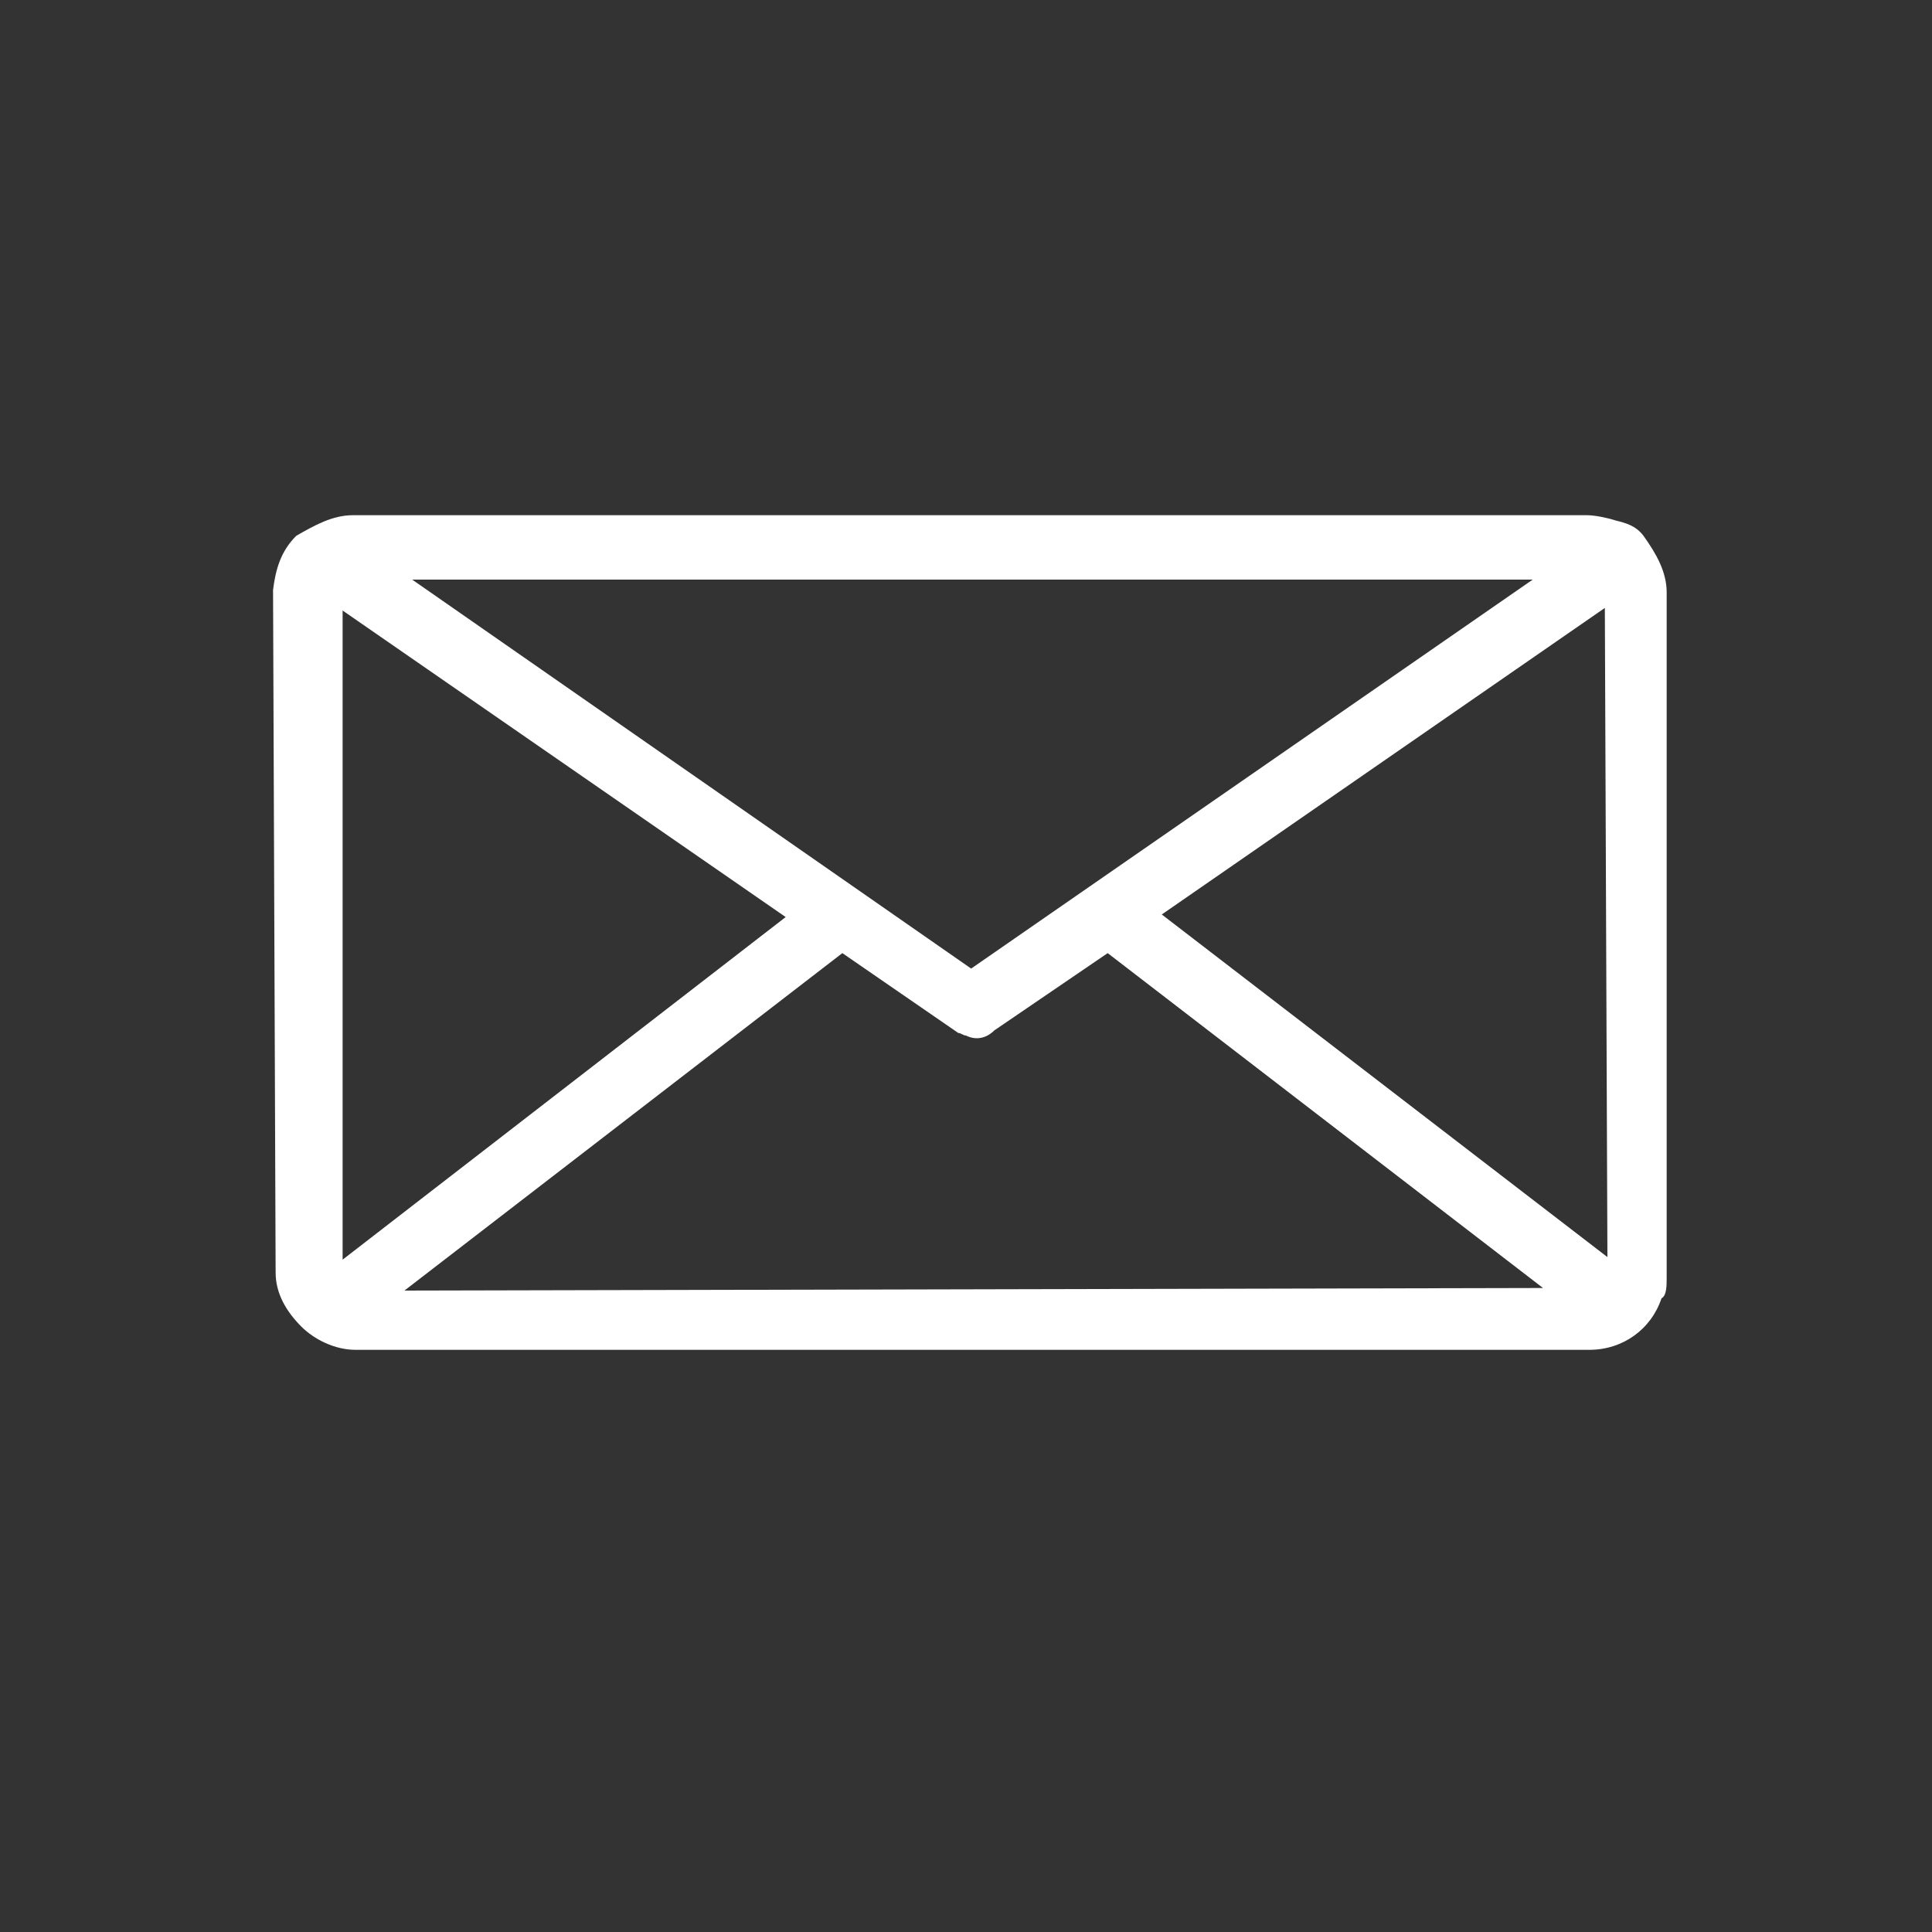 <?xml version="1.0" encoding="utf-8"?>
<!-- Generator: Adobe Illustrator 22.0.1, SVG Export Plug-In . SVG Version: 6.00 Build 0)  -->
<svg version="1.1" id="Layer_1" xmlns="http://www.w3.org/2000/svg" xmlns:xlink="http://www.w3.org/1999/xlink" x="0px" y="0px"
	 viewBox="0 0 75 75" style="enable-background:new 0 0 75 75;" xml:space="preserve">
<rect x="0" y="0" width="75" height="75" fill="#333333" stroke="none"/>
<style type="text/css">
	.st0{display:none;fill:#FFFFFF;stroke:#000000;stroke-miterlimit:10;}
	.st1{fill:#FFFFFF;}
</style>
<g>
	<g>
		<path class="st0" d="M68,35.9l-9.7-24.7c-0.3-0.9-1-1.6-1.9-1.9c-0.9-0.4-1.9-0.4-2.8-0.1L9.1,26.6c-0.9,0.3-1.6,1-1.9,1.9
			c-0.4,0.9-0.4,1.9-0.1,2.8L16.7,56c0.3,0.9,1,1.6,1.9,1.9c0.4,0.2,1,0.3,1.5,0.3c0.4,0,0.9-0.1,1.2-0.2L66,40.6
			c1.4-0.6,2.3-1.9,2.3-3.4C68.2,36.8,68.1,36.4,68,35.9z M51.3,14L37.7,34.1L14,28.5L51.3,14z M19.3,53L11,31.5l18.6,4.4L19.3,53z
			 M23.3,53.4l9.9-16.6l4.9,1.1c0.1,0,0.3,0.1,0.4,0.1c0.5,0,1.1-0.3,1.4-0.8l2.8-4.1l18.6,5.5L23.3,53.4z M44.9,30l10.6-15.8
			l8.4,21.4L44.9,30z"/>
	</g>
	<g>
		<g>
			<g>
				<path class="st1" d="M64.7,49.6L64.7,23c0-0.8-0.4-1.5-0.9-2.2c-0.3-0.4-0.7-0.5-1.1-0.6c-0.3-0.1-0.8-0.2-1.1-0.2l-47.9,0
					c-0.8,0-1.5,0.4-2.2,0.8c-0.6,0.6-0.8,1.3-0.9,2.1l0.1,26.5c0,0.8,0.4,1.5,1,2.1c0.5,0.5,1.3,0.9,2.1,0.9l47.9,0
					c1.3,0,2.4-0.8,2.8-2C64.7,50.3,64.7,49.9,64.7,49.6z M59.5,22.5L37.7,37.6L16,22.5L59.5,22.5z M13.3,48.9l0-25.2l17.2,11.9
					L13.3,48.9z M15.7,50.1L32.7,37l4.5,3.1c0.1,0,0.2,0.1,0.3,0.1c0.4,0.2,0.8,0.1,1.1-0.2L43,37l16.9,13L15.7,50.1z M45.1,35.5
					l17.2-11.9l0.1,25.2L45.1,35.5z"/>
			</g>
		</g>
	</g>
</g>
</svg>
